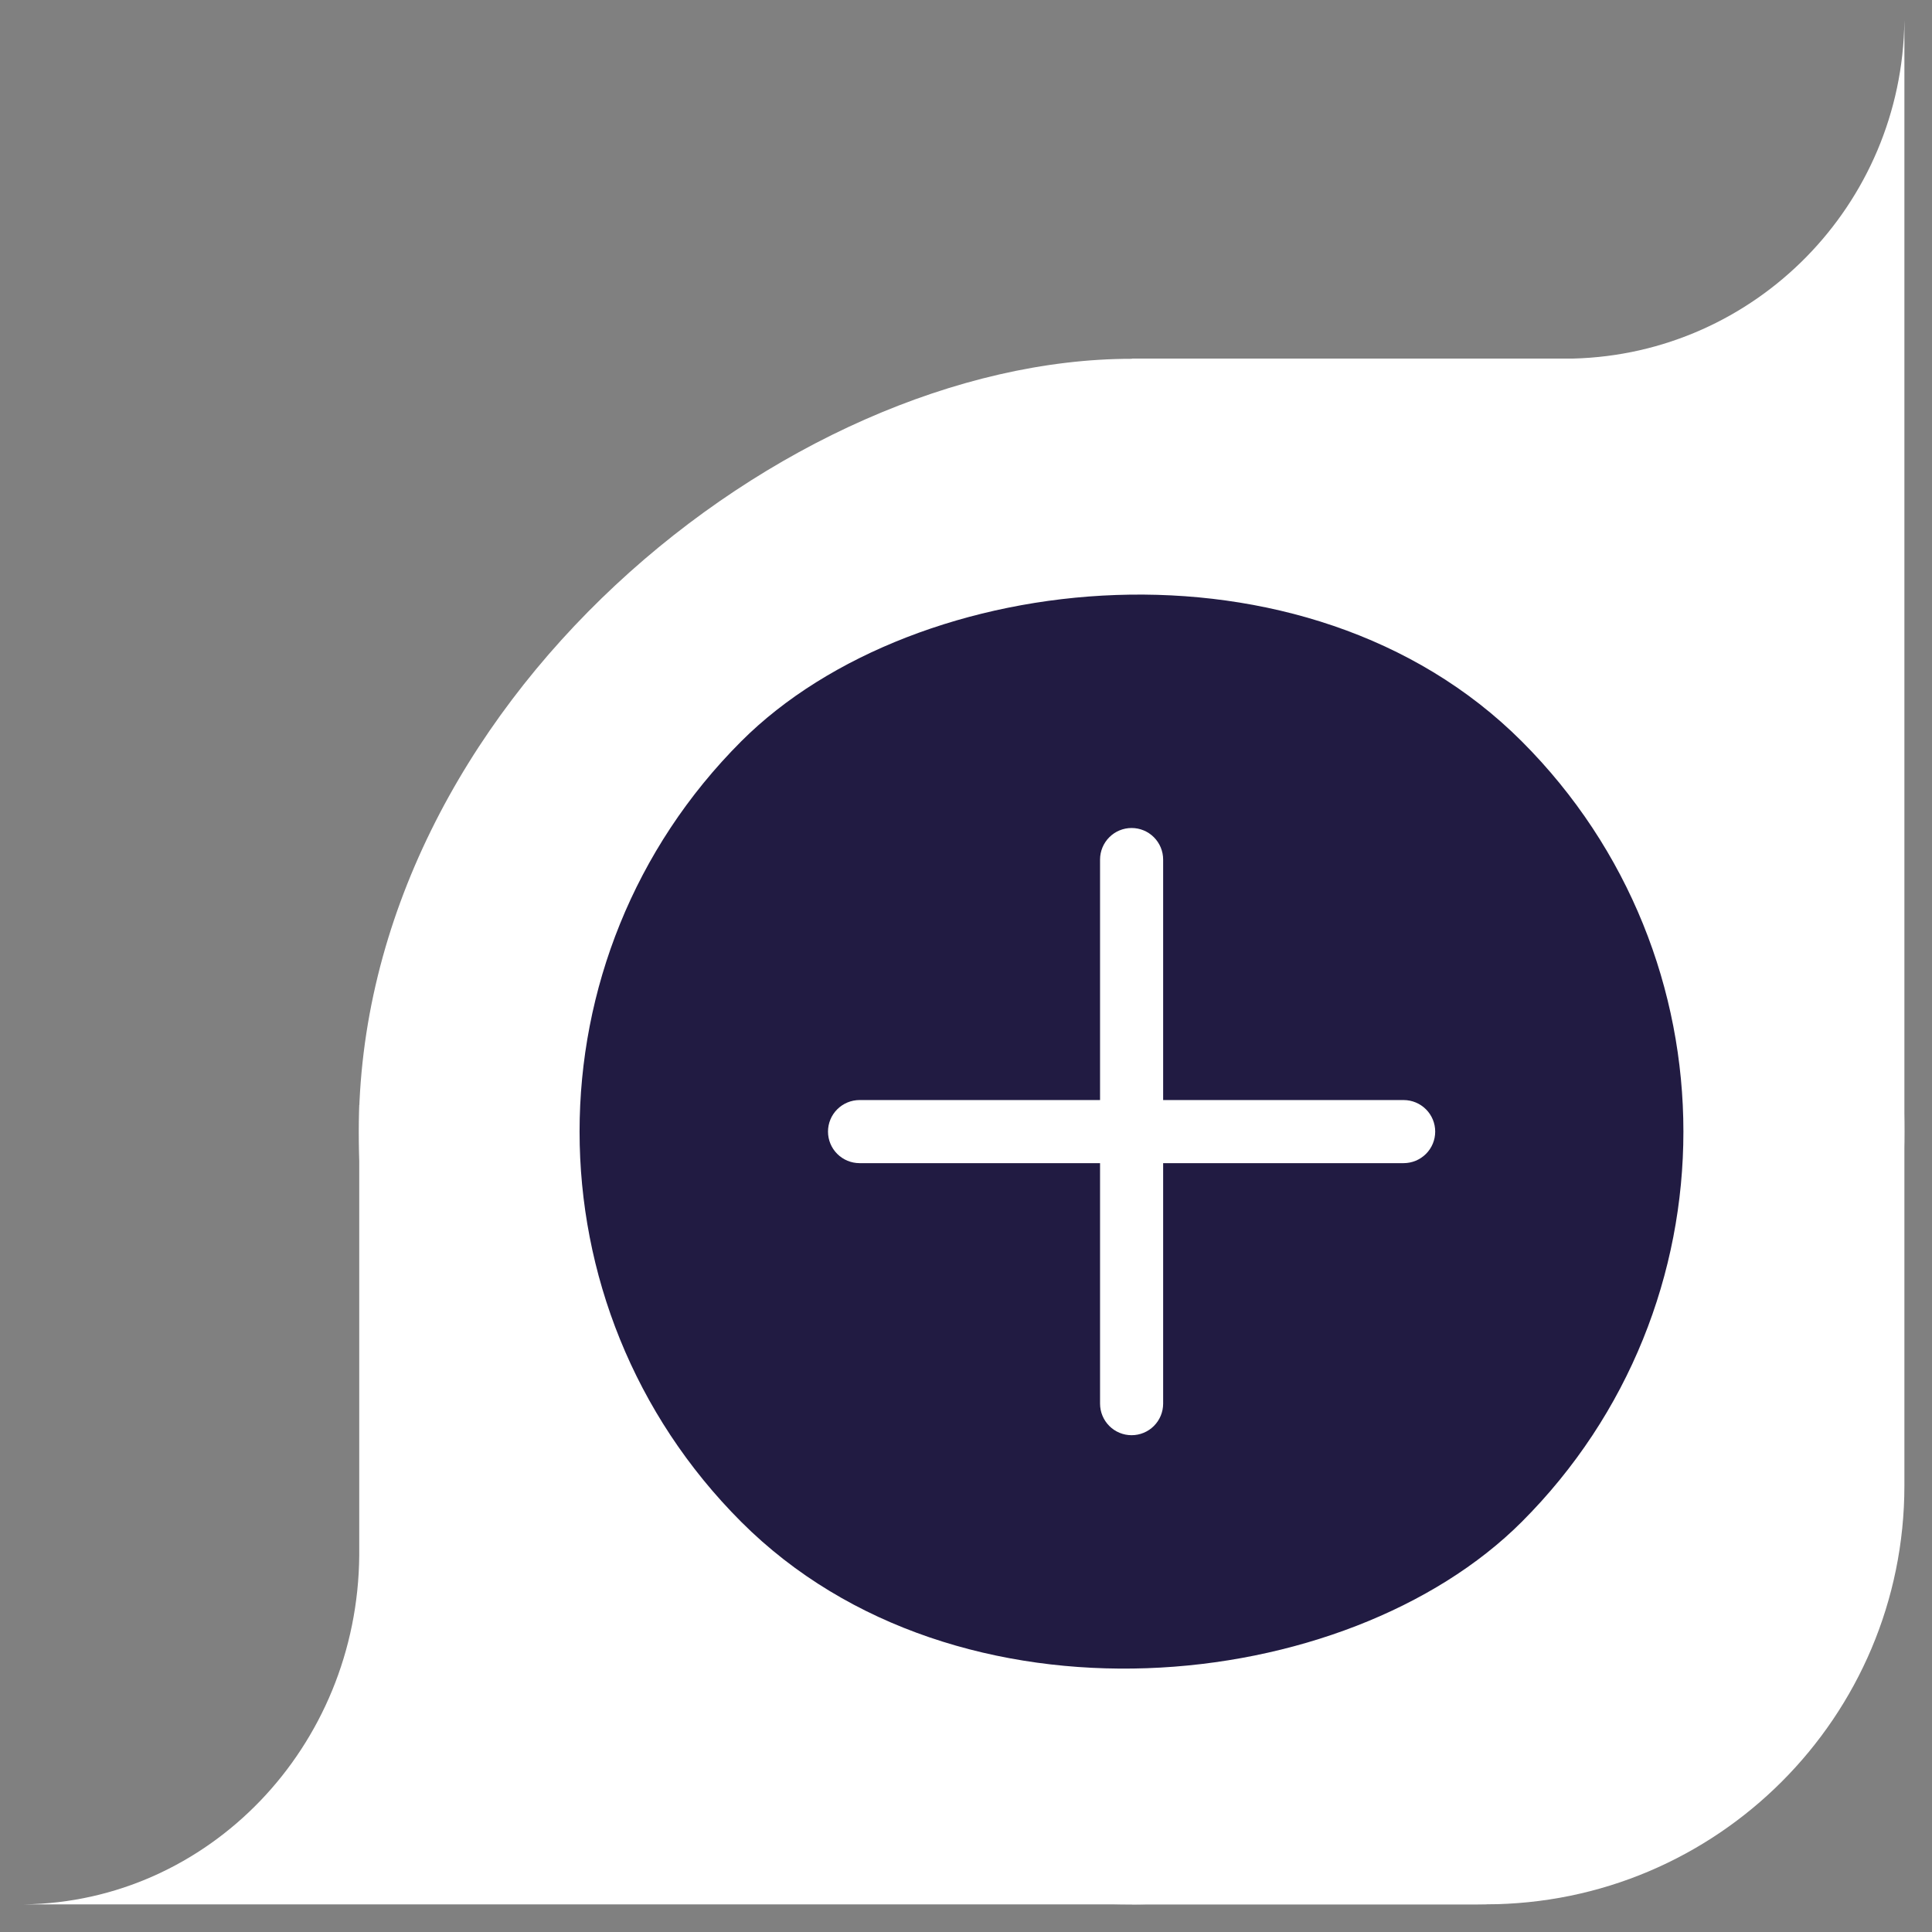 <?xml version="1.0" encoding="UTF-8"?>
<!-- CASE WHITEBLUE WHITEBLUE WHITEBLUE -->

<svg viewBox="0 0 70 70" fill="none" xmlns="http://www.w3.org/2000/svg">
	<rect x="0" y="0" width="70" height="70" fill="#808080" stroke="none"/>
	<path fill-rule="evenodd" clip-rule="evenodd" d="M0.865 69L0.865 68.999C7.557 68.915 12.963 63.294 13.016 56.351L13.016 40.035L68.607 40.035L68.607 53.828C68.607 62.207 61.814 69 53.434 69L13.018 69L13.016 69L0.865 69Z" fill="#fff"/>
	<path fill-rule="evenodd" clip-rule="evenodd" d="M69 0.754L68.999 0.754C68.919 7.426 63.599 12.829 56.986 12.992L41.012 12.992L41.012 68.997L53.828 68.997C62.207 68.997 69 62.204 69 53.824L69 12.992L69 0.754Z" fill="#fff"/>
	<rect x="13" y="69" width="56" height="56" rx="28" transform="rotate(-90 13 69)" fill="#fff"/>
	<rect width="40" height="40" rx="20" transform="matrix(0.707 0.707 0.707 -0.707 12.716 41)" fill="#211b42"/>
	<path d="M39.857 50.857V42.143H31.143C30.84 42.143 30.549 42.022 30.335 41.808C30.12 41.594 30 41.303 30 41C30 40.697 30.12 40.406 30.335 40.192C30.549 39.978 30.84 39.857 31.143 39.857H39.857V31.143C39.857 30.84 39.978 30.549 40.192 30.335C40.406 30.12 40.697 30 41 30C41.303 30 41.594 30.12 41.808 30.335C42.022 30.549 42.143 30.84 42.143 31.143V39.857H50.857C51.16 39.857 51.451 39.978 51.665 40.192C51.88 40.406 52 40.697 52 41C52 41.303 51.88 41.594 51.665 41.808C51.451 42.022 51.16 42.143 50.857 42.143H42.143V50.857C42.143 51.16 42.022 51.451 41.808 51.665C41.594 51.88 41.303 52 41 52C40.697 52 40.406 51.88 40.192 51.665C39.978 51.451 39.857 51.16 39.857 50.857Z" fill="#fff"/>
</svg>